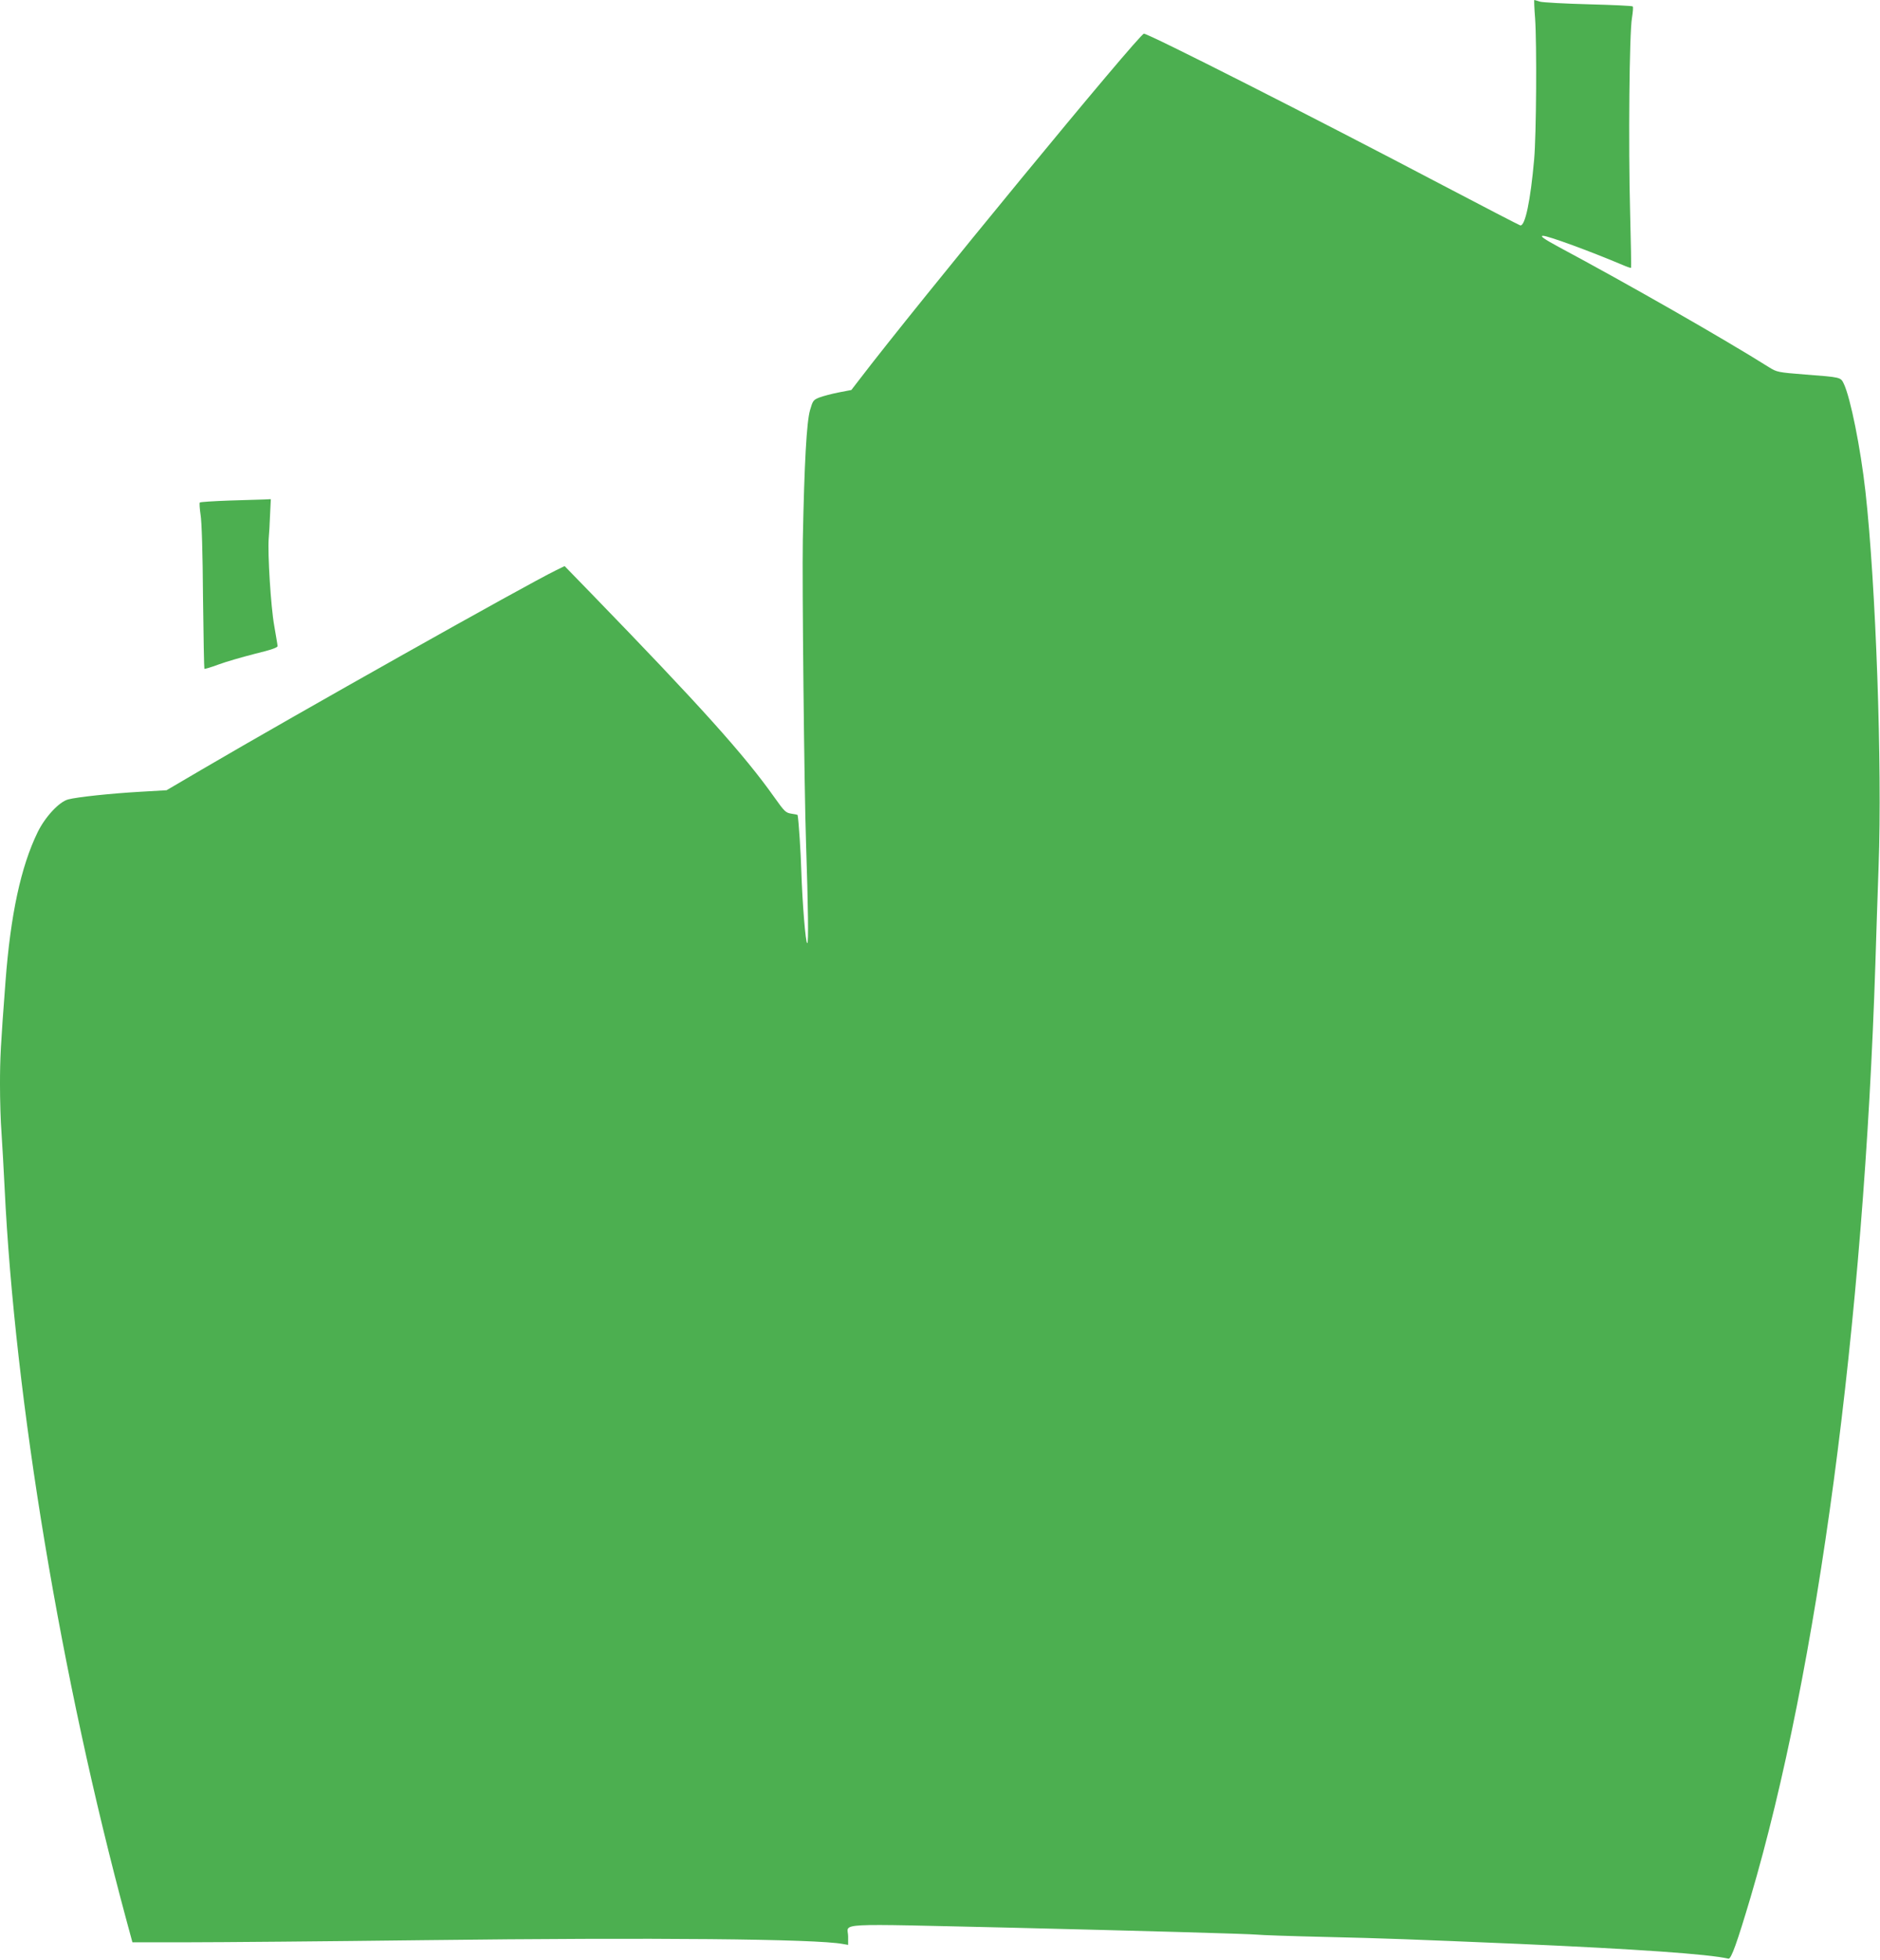 <?xml version="1.0" standalone="no"?>
<!DOCTYPE svg PUBLIC "-//W3C//DTD SVG 20010904//EN"
 "http://www.w3.org/TR/2001/REC-SVG-20010904/DTD/svg10.dtd">
<svg version="1.0" xmlns="http://www.w3.org/2000/svg"
 width="1228pt" height="1280pt" viewBox="0 0 1228 1280"
 preserveAspectRatio="xMidYMid meet">
<g transform="translate(0,1280) scale(0.1,-0.1)"
fill="#4caf50" stroke="none">
<path d="M10027 12683 c12 -172 8 -766 -6 -923 -24 -272 -59 -439 -91 -432 -7
2 -234 119 -504 261 -861 453 -1923 991 -1954 991 -30 0 -1485 -1769 -1864
-2266 l-47 -61 -83 -16 c-46 -9 -102 -24 -126 -33 -40 -16 -43 -21 -61 -83
-22 -76 -37 -339 -47 -846 -5 -272 9 -1624 21 -1980 14 -426 17 -655 8 -655
-11 0 -32 261 -39 475 -3 113 -17 327 -24 362 0 2 -18 6 -41 9 -37 6 -45 14
-111 107 -197 278 -483 596 -1196 1331 l-174 179 -57 -28 c-199 -97 -1692
-937 -2313 -1301 l-230 -135 -172 -10 c-191 -11 -410 -34 -471 -50 -59 -16
-150 -114 -199 -214 -110 -226 -177 -539 -210 -975 -32 -422 -36 -501 -36
-675 0 -98 4 -240 10 -315 5 -74 14 -234 20 -355 67 -1392 368 -3202 797
-4790 l38 -140 365 0 c201 0 901 6 1555 14 1481 18 2546 8 2720 -25 l35 -6 0
55 c0 91 -127 84 1080 57 792 -19 1545 -40 1590 -45 25 -3 225 -10 445 -15
393 -9 569 -16 1255 -45 775 -34 1252 -67 1380 -97 18 -4 56 103 145 402 438
1484 739 3736 815 6100 5 173 15 459 21 635 24 650 -18 1835 -86 2445 -32 286
-98 612 -141 703 -21 44 -18 43 -253 61 -178 14 -185 16 -235 47 -294 185
-922 544 -1378 788 -92 50 -122 71 -99 71 33 0 306 -100 519 -190 29 -13 54
-21 56 -19 2 2 -1 164 -6 359 -12 446 -5 1179 12 1273 6 38 9 71 5 75 -3 4
-133 10 -288 14 -155 4 -298 12 -317 17 -19 6 -36 11 -38 11 -2 0 0 -53 5
-117z"/>
<path d="M1498 9531 c-103 -4 -190 -9 -193 -13 -3 -3 -1 -39 5 -79 8 -46 14
-251 16 -539 3 -255 7 -466 9 -468 2 -2 44 10 92 28 48 18 156 49 238 70 107
26 150 41 148 51 0 8 -11 68 -22 134 -22 122 -43 466 -36 566 3 30 7 100 9
157 l5 102 -42 -2 c-23 -1 -126 -4 -229 -7z"/>
</g>
</svg>
